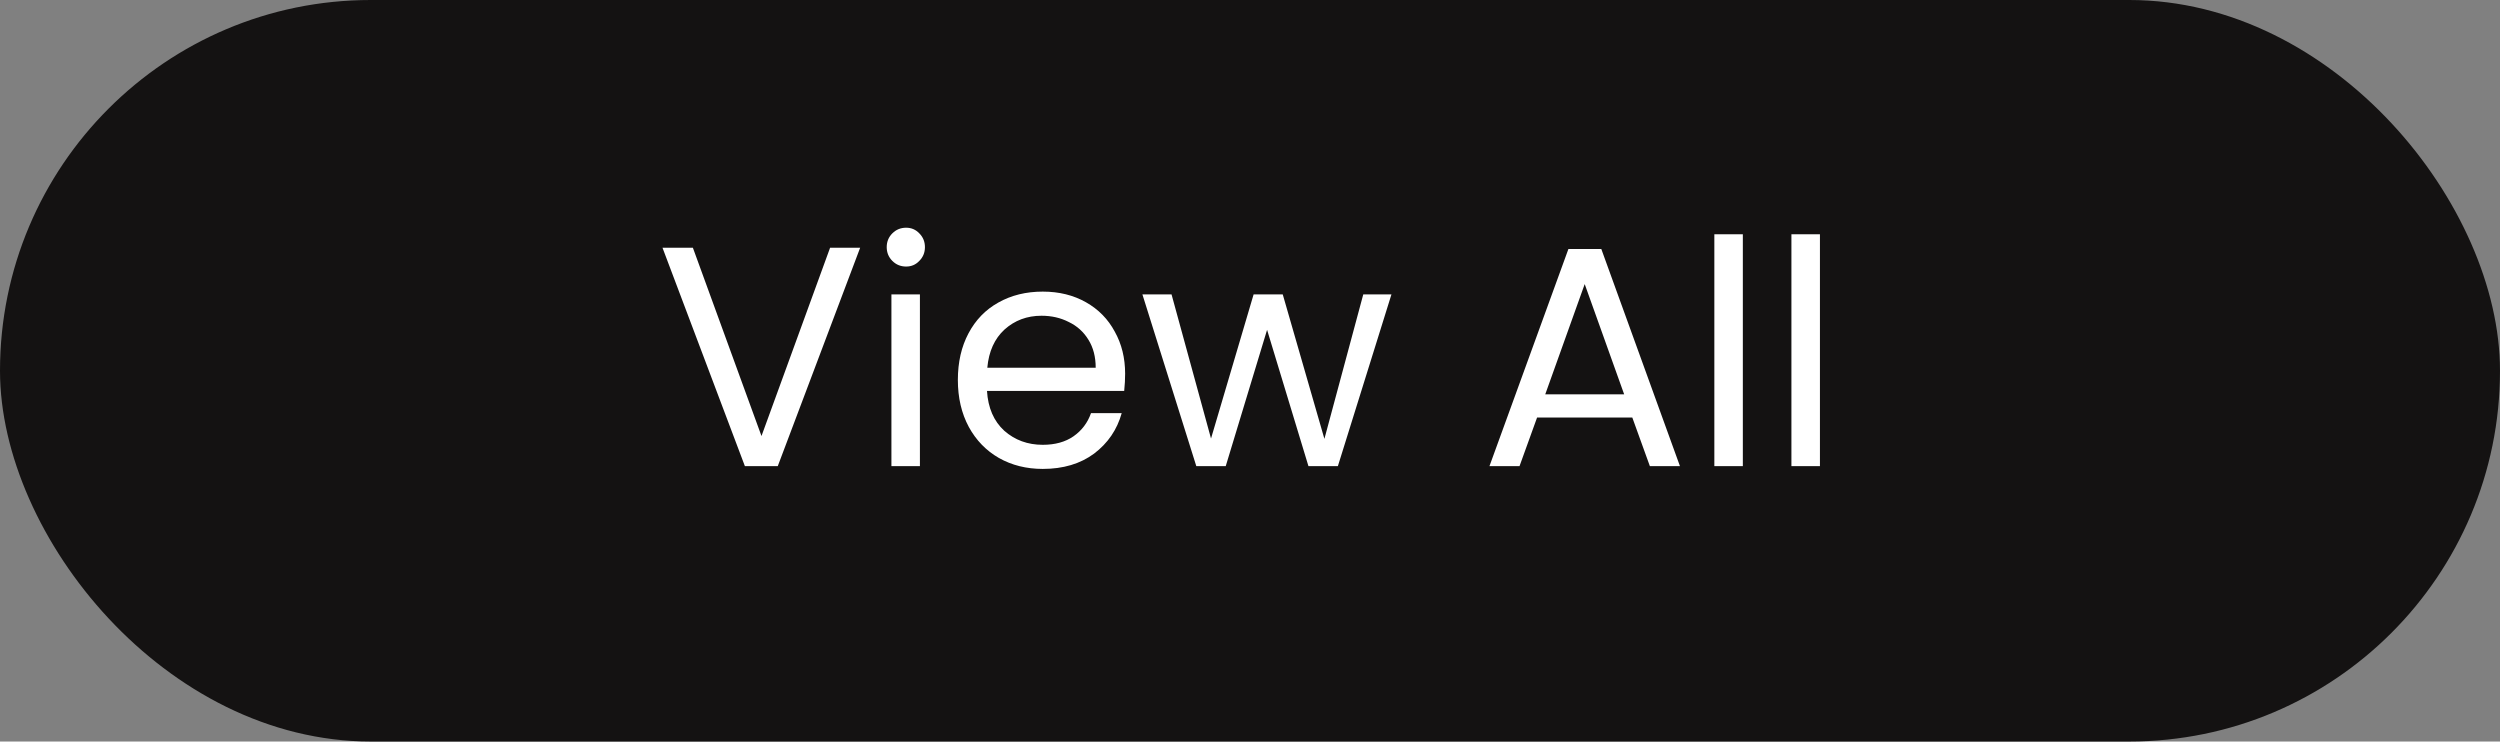 <svg width="118" height="35" viewBox="0 0 118 35" fill="none" xmlns="http://www.w3.org/2000/svg">
<rect x="0" y="0" width="118" height="35" fill="#808080" stroke="none"/>
<rect width="118" height="35" rx="17.5" fill="#141212"/>
<path d="M40.599 11.694L36.711 22H35.158L31.27 11.694H32.704L35.942 20.581L39.18 11.694H40.599ZM42.77 12.581C42.514 12.581 42.297 12.493 42.119 12.315C41.942 12.138 41.853 11.921 41.853 11.665C41.853 11.408 41.942 11.191 42.119 11.014C42.297 10.837 42.514 10.748 42.77 10.748C43.016 10.748 43.223 10.837 43.391 11.014C43.568 11.191 43.657 11.408 43.657 11.665C43.657 11.921 43.568 12.138 43.391 12.315C43.223 12.493 43.016 12.581 42.77 12.581ZM43.42 13.897V22H42.075V13.897H43.42ZM53.106 17.638C53.106 17.894 53.092 18.166 53.062 18.451H46.586C46.635 19.25 46.906 19.876 47.399 20.329C47.902 20.773 48.508 20.995 49.218 20.995C49.799 20.995 50.282 20.861 50.667 20.595C51.061 20.319 51.337 19.955 51.495 19.501H52.944C52.727 20.28 52.293 20.916 51.643 21.409C50.992 21.892 50.184 22.133 49.218 22.133C48.449 22.133 47.759 21.961 47.148 21.616C46.547 21.271 46.073 20.783 45.728 20.152C45.383 19.511 45.211 18.772 45.211 17.934C45.211 17.096 45.378 16.362 45.714 15.731C46.049 15.1 46.517 14.617 47.118 14.282C47.729 13.937 48.429 13.764 49.218 13.764C49.987 13.764 50.667 13.932 51.258 14.267C51.85 14.602 52.303 15.065 52.619 15.657C52.944 16.238 53.106 16.899 53.106 17.638ZM51.717 17.357C51.717 16.845 51.603 16.406 51.377 16.041C51.15 15.667 50.839 15.386 50.445 15.198C50.061 15.001 49.632 14.903 49.159 14.903C48.478 14.903 47.897 15.12 47.414 15.553C46.941 15.987 46.67 16.588 46.601 17.357H51.717ZM65.676 13.897L63.148 22H61.758L59.806 15.568L57.855 22H56.465L53.922 13.897H55.297L57.16 20.699L59.17 13.897H60.546L62.512 20.714L64.346 13.897H65.676ZM77.045 19.708H72.55L71.722 22H70.303L74.029 11.753H75.582L79.293 22H77.873L77.045 19.708ZM76.661 18.614L74.798 13.409L72.935 18.614H76.661ZM82.262 11.058V22H80.917V11.058H82.262ZM85.901 11.058V22H84.555V11.058H85.901Z" fill="white"/>
</svg>
